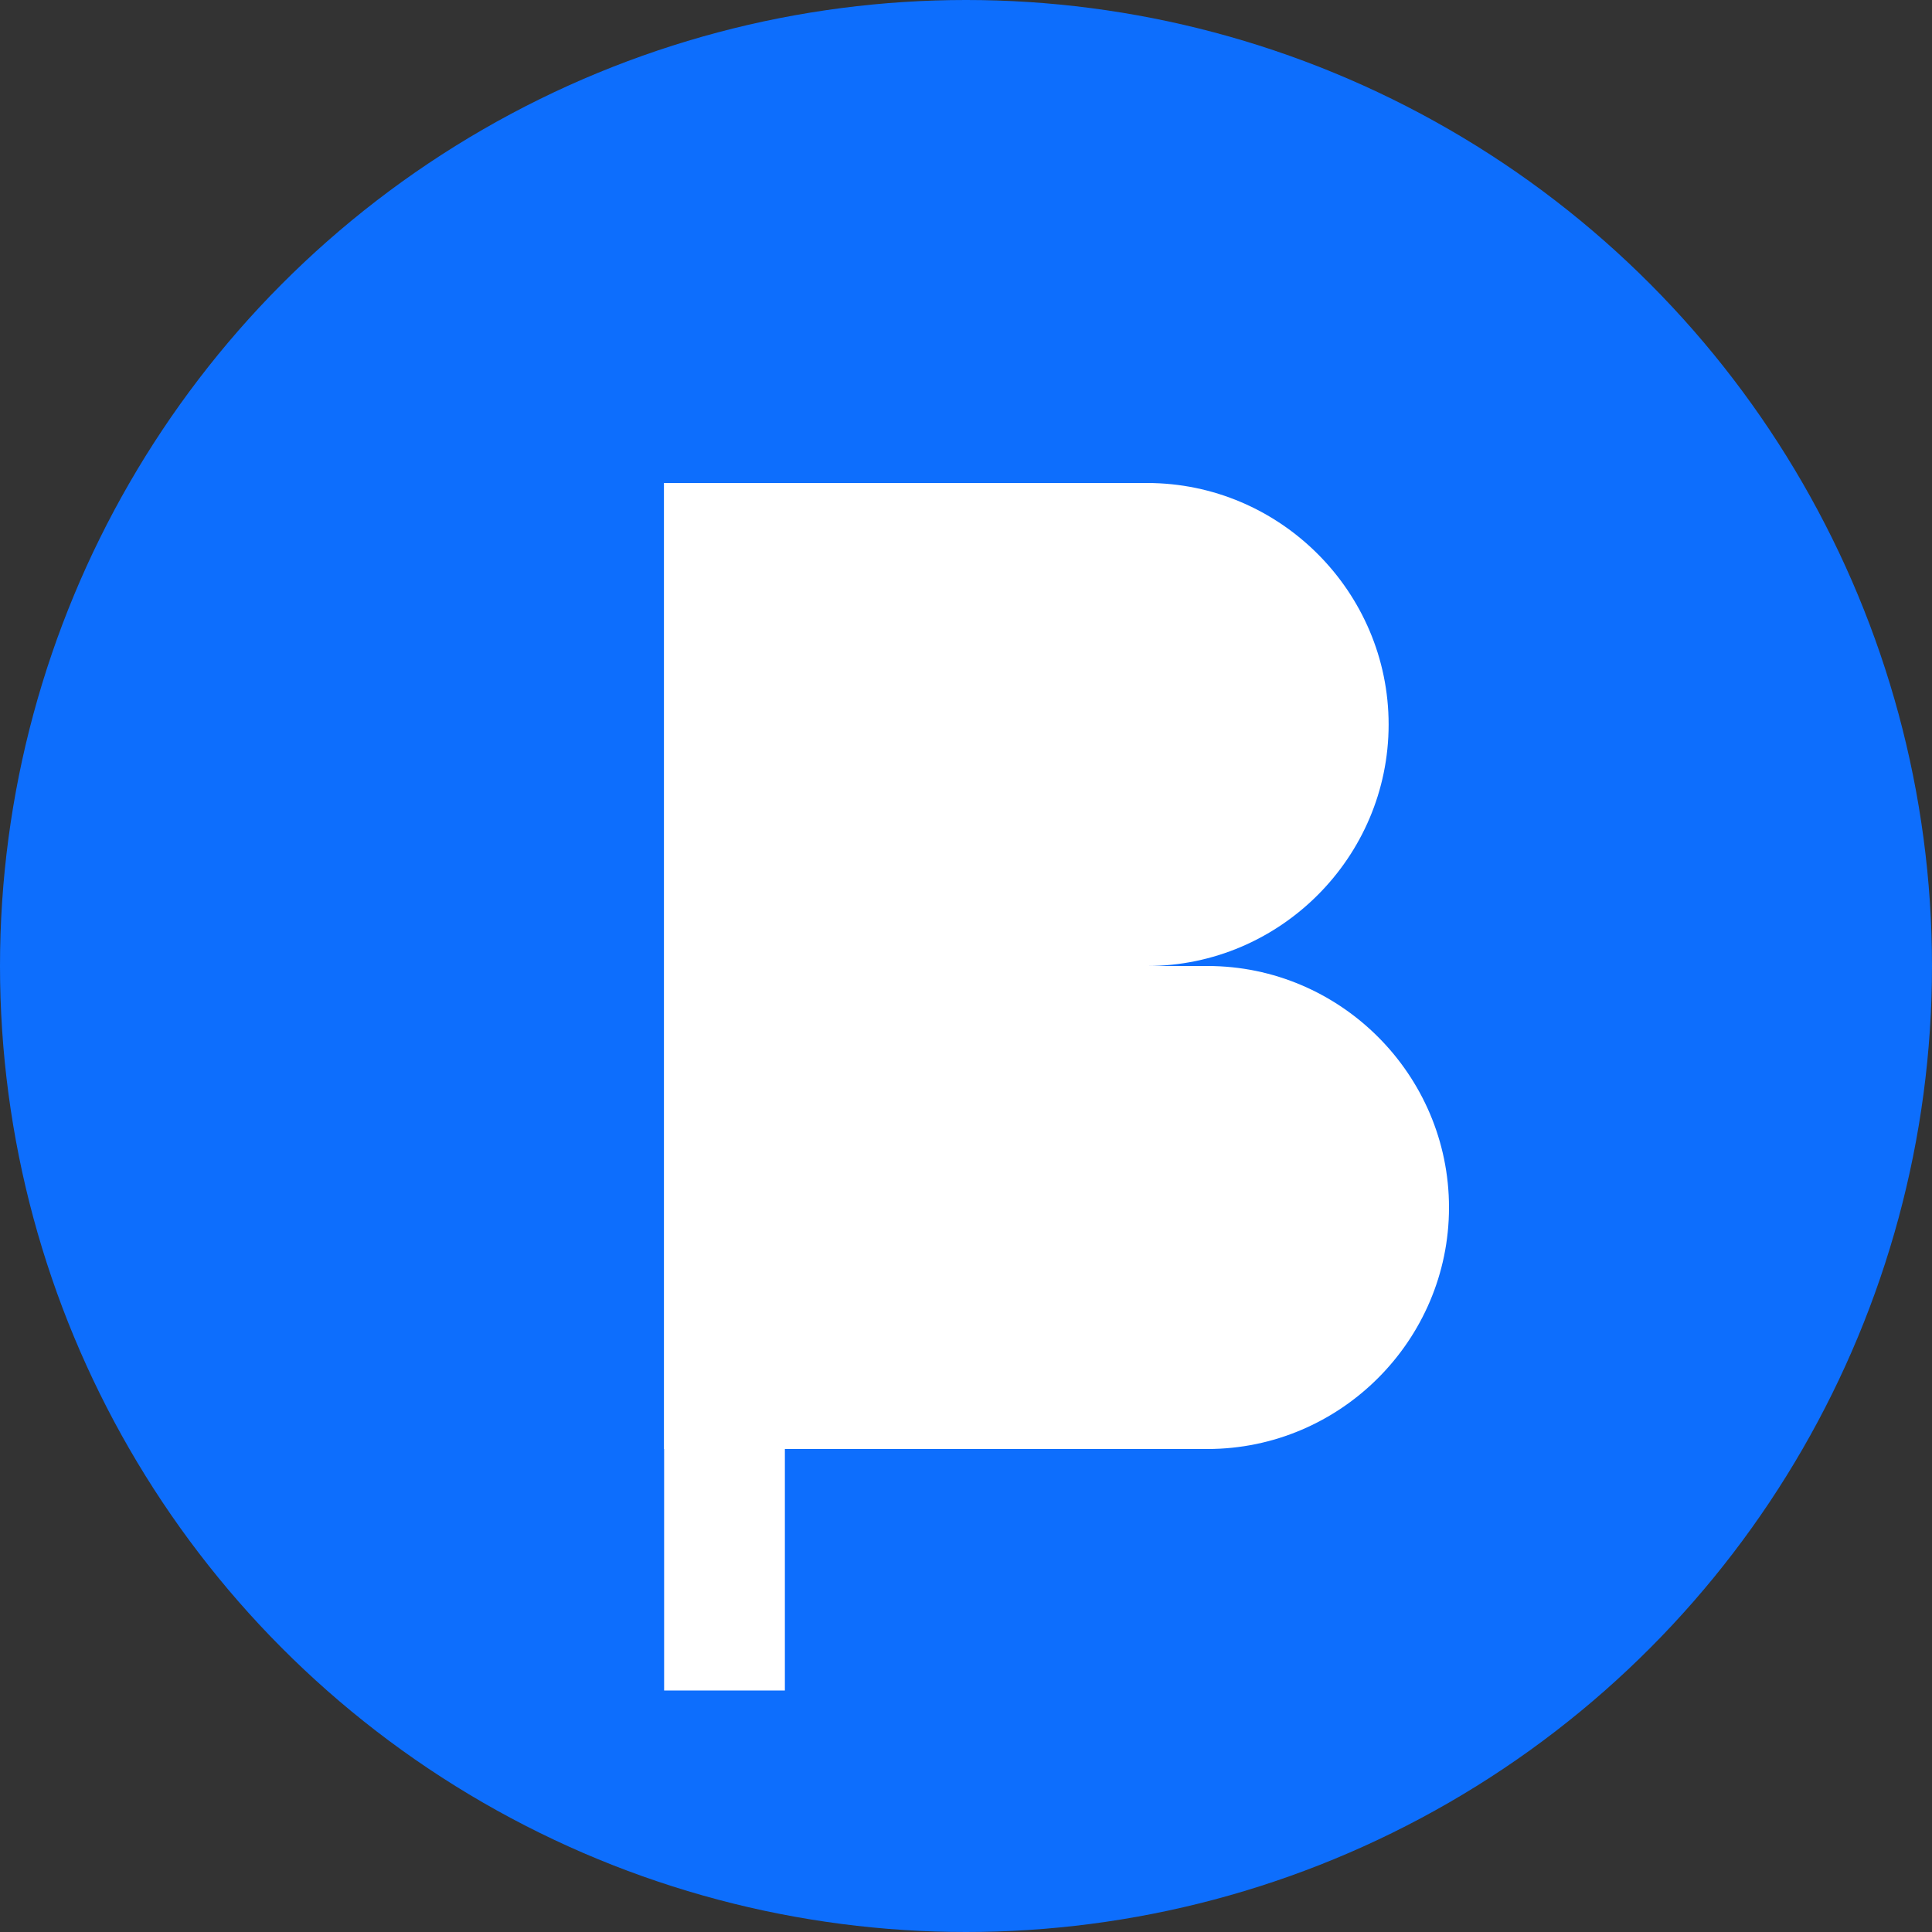 <?xml version="1.0" encoding="UTF-8"?>
<svg width="32" height="32" viewBox="0 0 32 32" fill="none" xmlns="http://www.w3.org/2000/svg">
    <rect x="0" y="0" width="32" height="32" fill="#333333" stroke="none"/>
    <!-- Fond du logo -->
    <circle cx="16" cy="16" r="16" fill="#0D6EFD"/>
    <!-- Lettre B stylisée -->
    <path d="M11 8h8c2.2 0 4 1.8 4 4s-1.8 4-4 4h-8V8z" fill="white"/>
    <path d="M11 16h9c2.2 0 4 1.8 4 4s-1.8 4-4 4h-9V16z" fill="white"/>
    <path d="M11 8v20h2V8h-2z" fill="white"/>
</svg> 